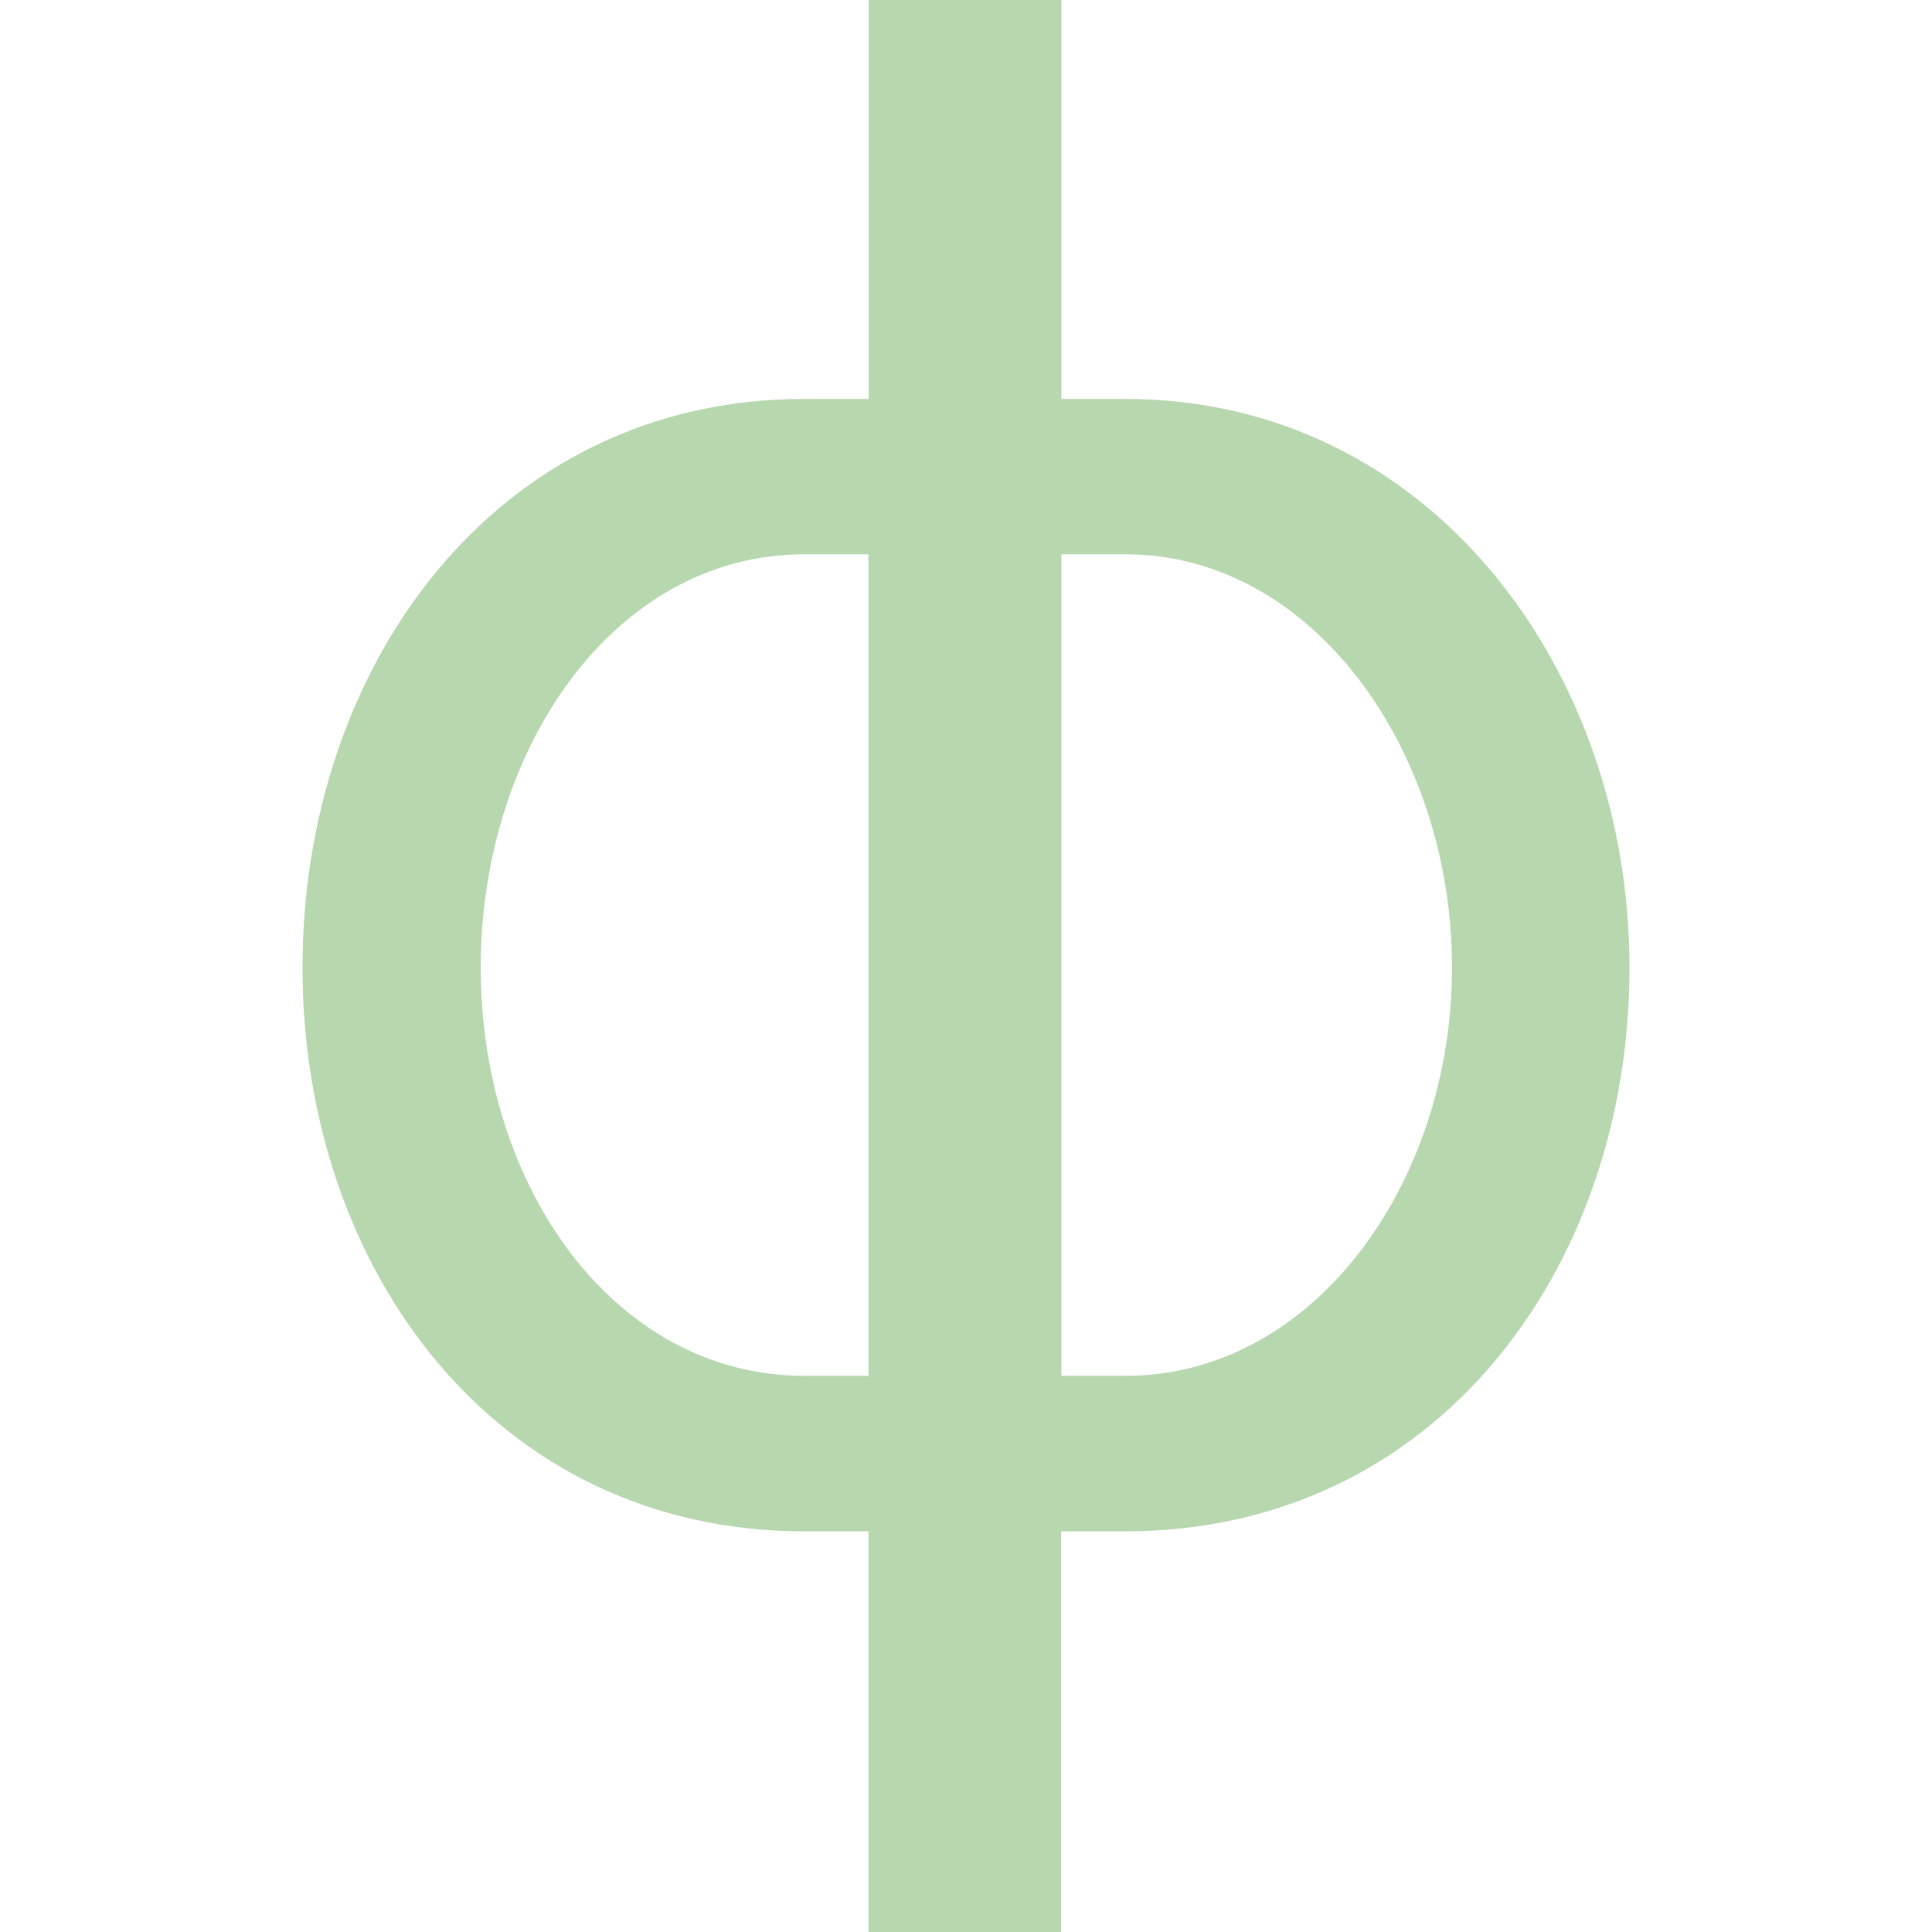<svg width="58" height="58" viewBox="0 0 58 58" fill="none" xmlns="http://www.w3.org/2000/svg">
<g clip-path="url(#clip0_9_50)">
<path d="M26.071 58H31.855V45.972H33.78C43.092 45.972 48.919 38.098 48.919 29.048C48.919 20.13 42.946 11.976 33.78 11.976H31.864V-0.034H26.08V11.976H24.149C14.881 11.976 9.081 19.989 9.081 29.048C9.081 38.107 14.881 45.972 24.149 45.972H26.071V58ZM33.789 41.303H31.864V16.64H33.789C39.429 16.64 43.591 22.557 43.591 29.043C43.591 35.53 39.429 41.303 33.789 41.303ZM26.071 41.303H24.149C18.453 41.303 14.432 35.641 14.432 29.048C14.432 22.455 18.453 16.64 24.149 16.64H26.071V41.303Z" fill="#b7d7af"/>
</g>
<defs>
<clipPath id="clip0_9_50">
<rect width="58" height="58" fill="white"/>
</clipPath>
</defs>
</svg>

